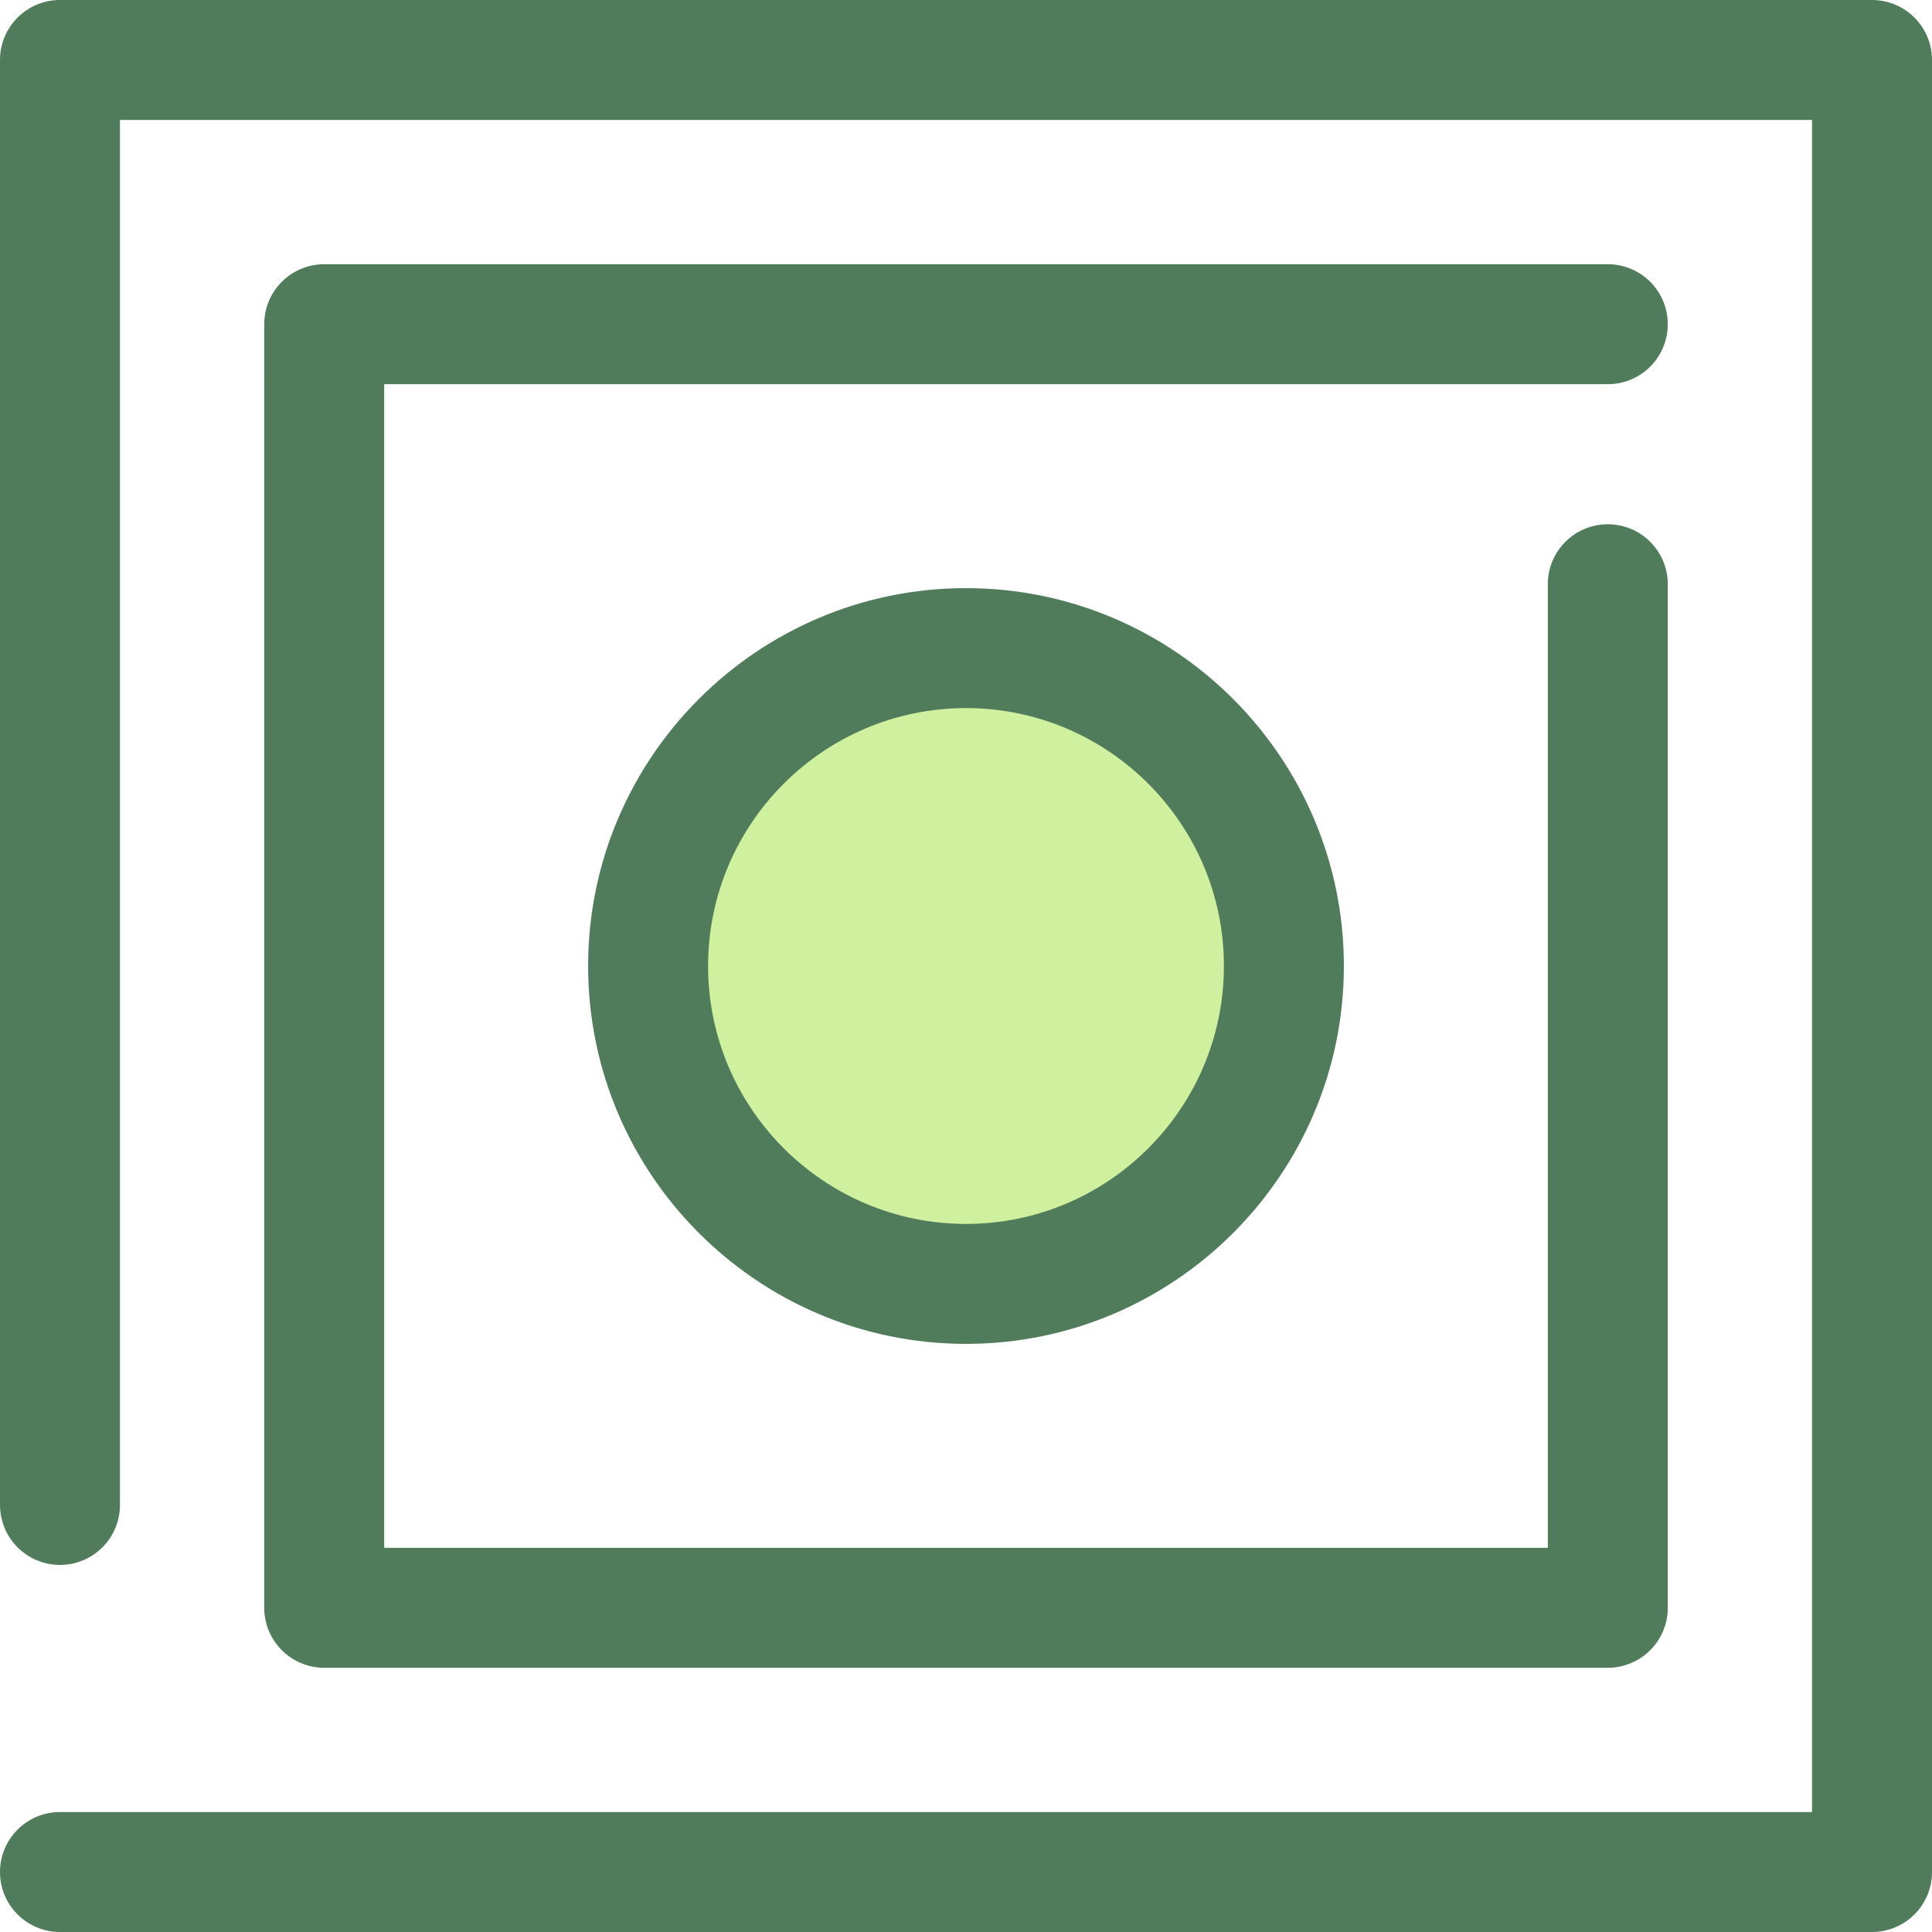 <?xml version="1.0" encoding="iso-8859-1"?>
<!-- Uploaded to: SVG Repo, www.svgrepo.com, Generator: SVG Repo Mixer Tools -->
<svg height="800px" width="800px" version="1.1" id="Layer_1" xmlns="http://www.w3.org/2000/svg" xmlns:xlink="http://www.w3.org/1999/xlink" 
	 viewBox="0 0 512 512" xml:space="preserve">
<g>
	<path style="fill:#507C5C;" d="M496.105,512H15.895C7.118,512,0,504.884,0,496.105s7.118-15.895,15.895-15.895H480.21V31.79H31.79
		v367.035c0,8.779-7.118,15.895-15.895,15.895S0,407.605,0,398.826V15.895C0,7.116,7.118,0,15.895,0h480.21
		C504.882,0,512,7.116,512,15.895v480.21C512,504.884,504.884,512,496.105,512z"/>
	<path style="fill:#507C5C;" d="M426.08,441.975H85.922c-8.777,0-15.895-7.116-15.895-15.895V85.92
		c0-8.779,7.118-15.895,15.895-15.895H426.08c8.777,0,15.895,7.116,15.895,15.895s-7.118,15.895-15.895,15.895H101.817v308.369
		h308.368V154.829c0-8.779,7.118-15.895,15.895-15.895c8.777,0,15.895,7.116,15.895,15.895V426.08
		C441.975,434.859,434.857,441.975,426.08,441.975z"/>
</g>
<circle style="fill:#CFF09E;" cx="256.009" cy="256.009" r="84.245"/>
<path style="fill:#507C5C;" d="M256.001,356.141c-55.217,0-100.14-44.923-100.14-100.14s44.923-100.14,100.14-100.14
	s100.14,44.923,100.14,100.14S311.218,356.141,256.001,356.141z M256.001,187.651c-37.688,0-68.35,30.662-68.35,68.35
	s30.662,68.35,68.35,68.35s68.35-30.662,68.35-68.35S293.688,187.651,256.001,187.651z"/>
</svg>